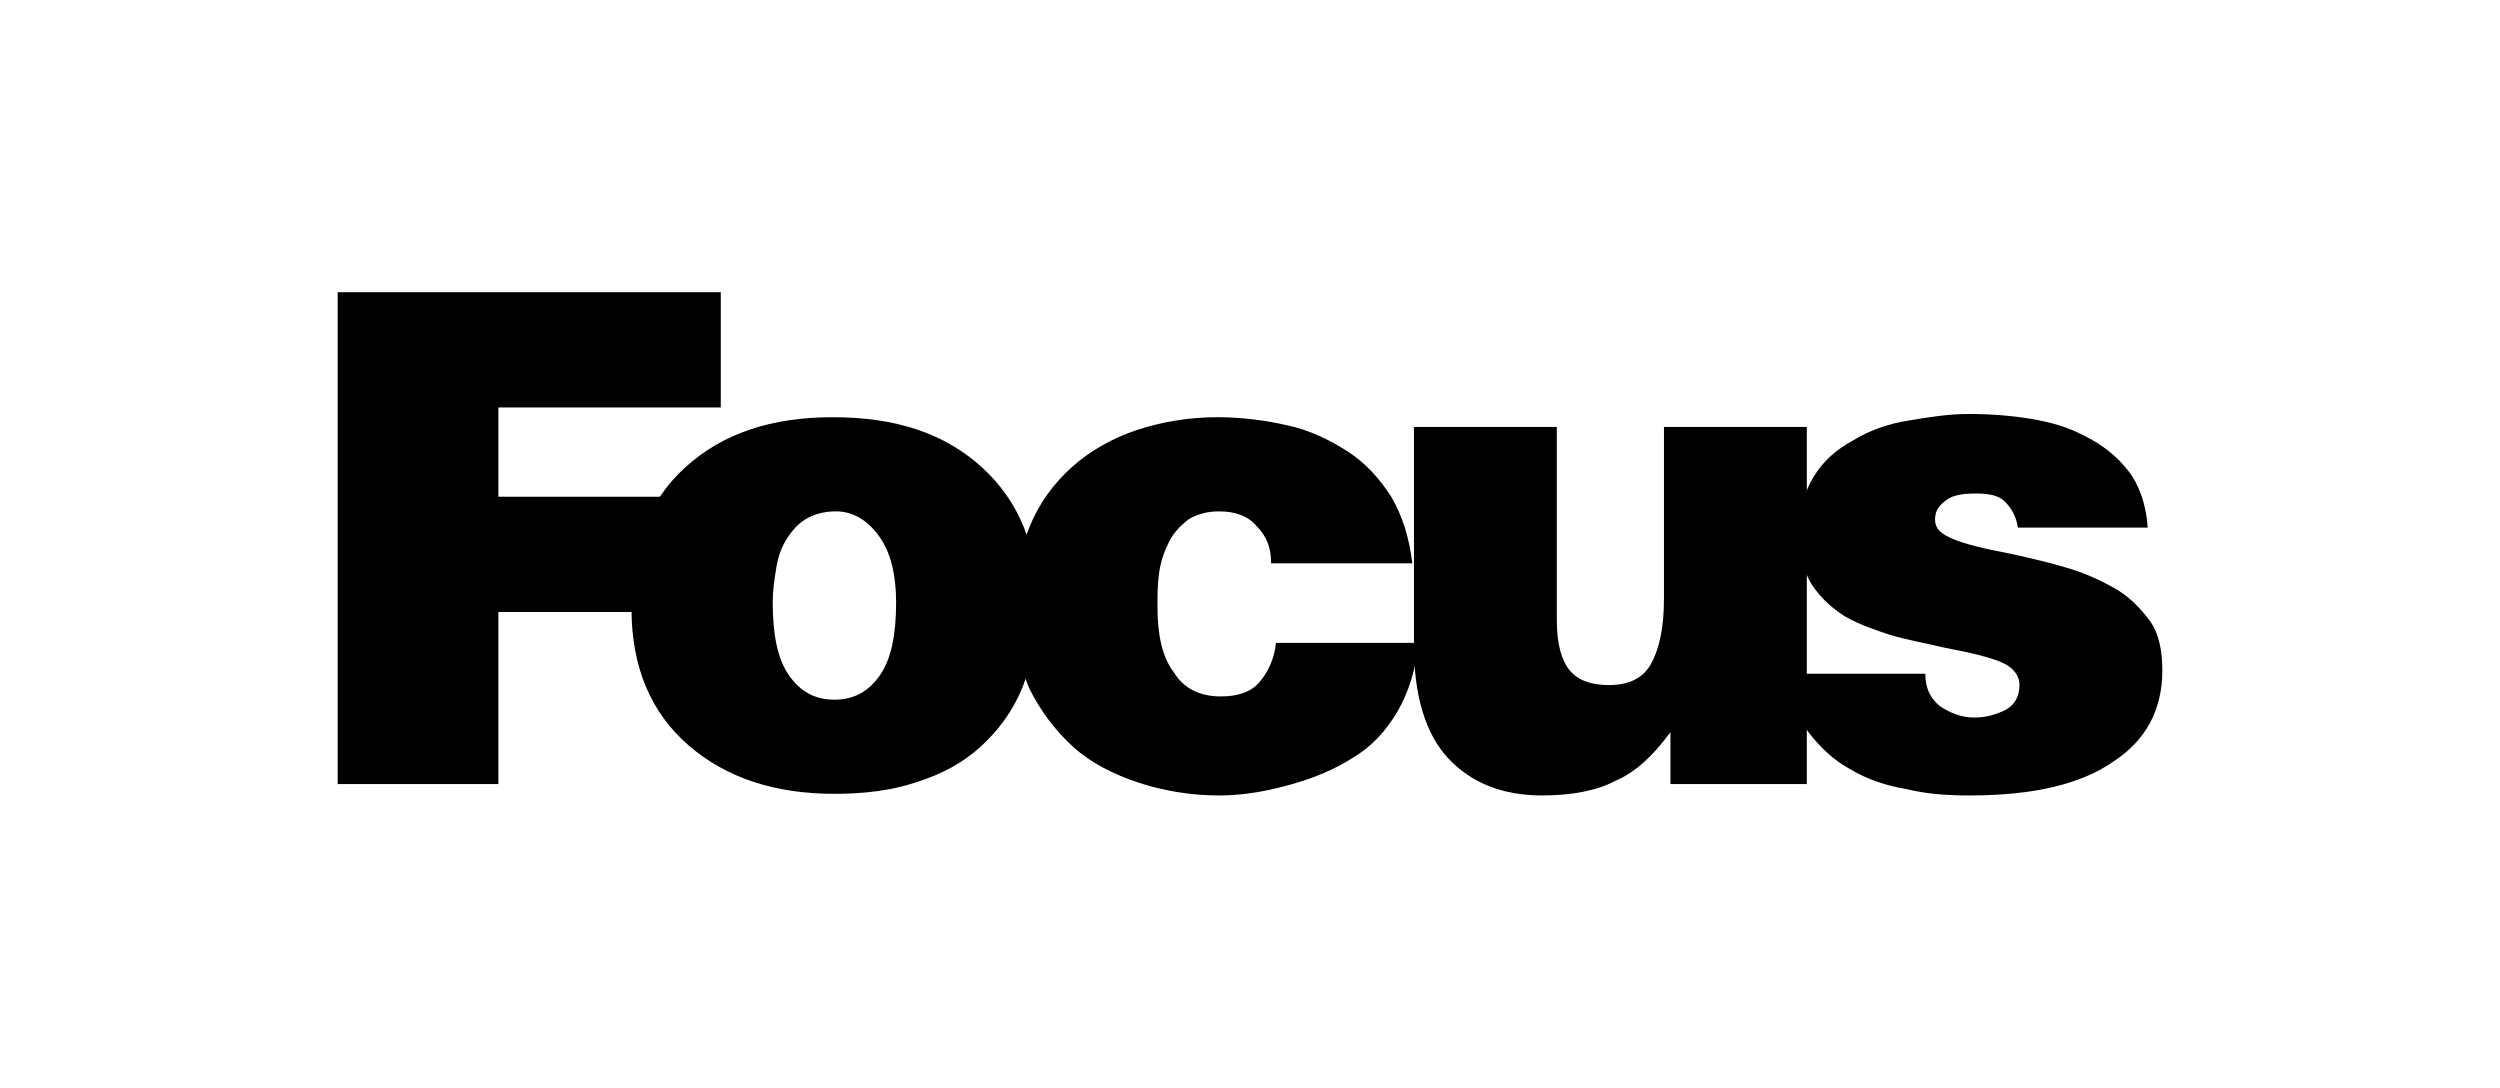 <?xml version="1.0" encoding="utf-8"?>
<!-- Generator: Adobe Illustrator 26.0.3, SVG Export Plug-In . SVG Version: 6.00 Build 0)  -->
<svg version="1.1" id="Layer_1" xmlns="http://www.w3.org/2000/svg" xmlns:xlink="http://www.w3.org/1999/xlink" x="0px" y="0px"
	 viewBox="0 0 154 67" style="enable-background:new 0 0 154 67;" xml:space="preserve">
<g>
	<path d="M20.8,48.3V18h23.6v7.1H30.7v5.5h10.9v7.1H30.7v10.6H20.8z"/>
	<path d="M42.2,28.8c2.3-2.1,5.3-3.1,9.1-3.1c3.9,0,6.9,1,9.2,3.1c2.3,2.1,3.4,4.9,3.4,8.3c0,2-0.3,3.7-0.9,5.2
		c-0.6,1.5-1.5,2.7-2.6,3.7c-1.1,1-2.4,1.7-4,2.2c-1.5,0.5-3.2,0.7-5,0.7c-3.7,0-6.7-1-9-3c-2.3-2-3.5-4.8-3.5-8.4
		C38.8,33.8,39.9,30.9,42.2,28.8z M49.6,32c-0.5,0.3-0.9,0.8-1.2,1.3c-0.3,0.5-0.5,1.1-0.6,1.8c-0.1,0.6-0.2,1.3-0.2,2
		c0,2,0.3,3.5,1,4.5c0.7,1,1.6,1.5,2.8,1.5c1.2,0,2.1-0.5,2.8-1.5c0.7-1,1-2.5,1-4.5c0-1.6-0.3-3-1-4c-0.7-1-1.6-1.6-2.7-1.6
		C50.7,31.5,50.1,31.7,49.6,32z"/>
	<path d="M78.3,34.7c0-1-0.3-1.7-0.9-2.3c-0.5-0.6-1.3-0.9-2.3-0.9c-0.8,0-1.4,0.2-1.9,0.5c-0.5,0.4-0.9,0.8-1.2,1.4
		c-0.3,0.6-0.5,1.2-0.6,1.9c-0.1,0.7-0.1,1.4-0.1,2.1c0,1.7,0.3,3.1,1,4c0.6,1,1.6,1.5,2.9,1.5c1.1,0,1.9-0.3,2.4-0.9
		c0.5-0.6,0.9-1.4,1-2.4h8.8c-0.2,1.6-0.6,3-1.3,4.2c-0.7,1.2-1.6,2.2-2.8,2.9c-1.1,0.7-2.3,1.2-3.7,1.6S76.7,49,75.1,49
		c-1.8,0-3.5-0.3-5-0.8c-1.5-0.5-2.9-1.2-4-2.2c-1.1-1-2-2.2-2.7-3.6c-0.6-1.4-0.9-3.1-0.9-4.9c0-1.9,0.3-3.5,0.9-5
		c0.6-1.5,1.5-2.7,2.6-3.7c1.1-1,2.5-1.8,4-2.3c1.5-0.5,3.2-0.8,5-0.8c1.5,0,3,0.2,4.3,0.5c1.4,0.3,2.6,0.9,3.7,1.6
		c1.1,0.7,2,1.7,2.7,2.8c0.7,1.2,1.1,2.5,1.3,4.1H78.3z"/>
	<path d="M111,48.3h-8.1v-3.2c-1.1,1.5-2.2,2.5-3.4,3C98.4,48.7,96.8,49,95,49c-2.5,0-4.4-0.8-5.8-2.3c-1.4-1.5-2.1-3.9-2.1-6.9
		V26.3h8.8v11.9c0,1.5,0.3,2.5,0.8,3.1c0.5,0.6,1.3,0.9,2.4,0.9c1.2,0,2.1-0.4,2.6-1.3c0.5-0.9,0.8-2.2,0.8-4V26.3h8.8V48.3z"/>
	<path d="M118.6,41.5c0,0.9,0.3,1.5,0.9,2c0.6,0.4,1.3,0.7,2.1,0.7c0.8,0,1.4-0.2,2-0.5c0.5-0.3,0.8-0.8,0.8-1.5
		c0-0.6-0.4-1.1-1.1-1.4c-0.7-0.3-1.9-0.6-3.5-0.9c-1.3-0.3-2.4-0.5-3.4-0.8c-0.9-0.3-1.8-0.6-2.7-1.1c-0.8-0.5-1.5-1.1-2.1-2
		c-0.5-0.8-0.8-1.9-0.8-3.1c0-1.3,0.3-2.5,0.9-3.5c0.6-1,1.4-1.7,2.5-2.3c1-0.6,2.1-1,3.4-1.2c1.2-0.2,2.4-0.4,3.7-0.4
		c1.3,0,2.6,0.1,3.8,0.3c1.2,0.2,2.3,0.5,3.4,1.1c1,0.5,1.9,1.2,2.6,2.1c0.7,0.9,1.1,2.1,1.2,3.5h-8c-0.1-0.7-0.4-1.2-0.8-1.6
		c-0.4-0.4-1-0.5-1.8-0.5c-0.8,0-1.4,0.1-1.8,0.4c-0.4,0.3-0.7,0.6-0.7,1.2s0.4,0.9,1.1,1.2c0.7,0.3,1.9,0.6,3.5,0.9
		c1.4,0.3,2.6,0.6,3.6,0.9c1,0.3,1.9,0.7,2.8,1.2c0.9,0.5,1.6,1.2,2.2,2c0.6,0.8,0.8,1.9,0.8,3.1c0,2.4-1,4.3-3,5.6
		c-2,1.4-4.9,2.1-8.9,2.1c-1.4,0-2.7-0.1-3.9-0.4c-1.2-0.2-2.4-0.6-3.4-1.2c-1.1-0.6-1.9-1.4-2.6-2.3c-0.7-1-1-2.2-1.2-3.6H118.6z"
		/>
</g>
</svg>
